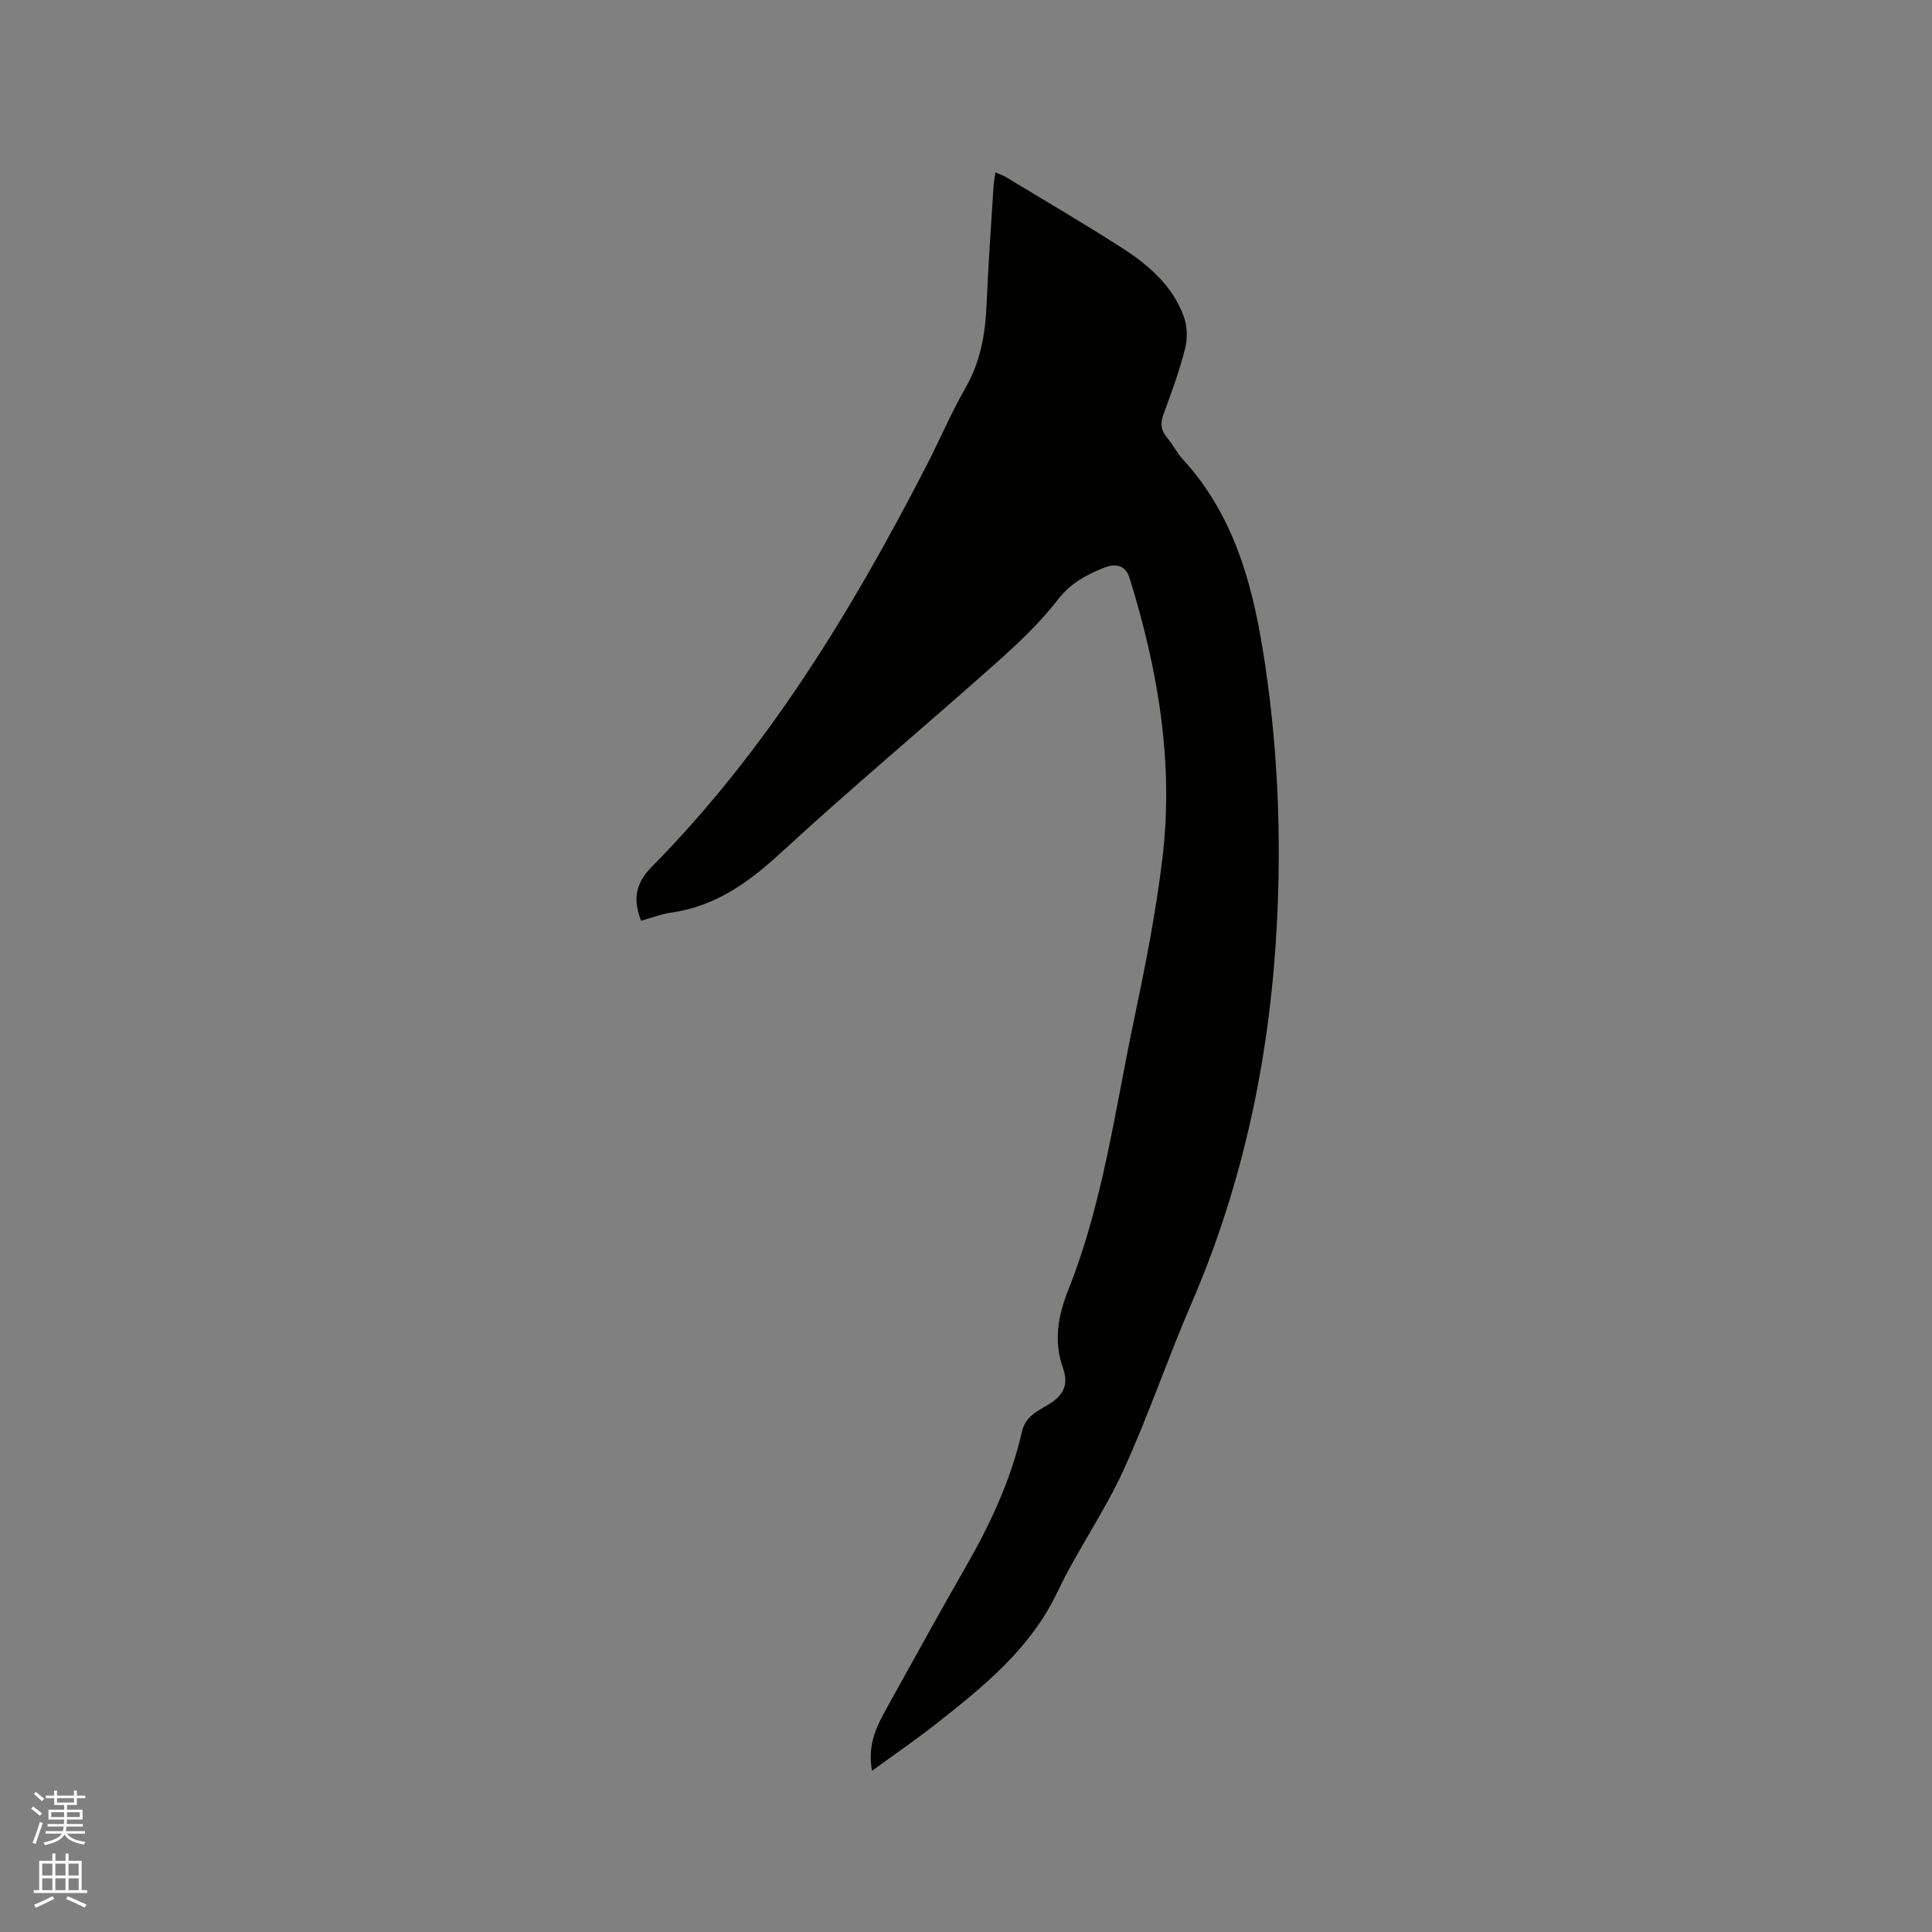 <svg enable-background="new 0 0 400 400" viewBox="0 0 400 400" xmlns="http://www.w3.org/2000/svg"><rect x="0" y="0" width="400" height="400" fill="#808080" stroke="none"/><path d="m6.44 374.46.42-.45c.65.47 1.27.95 1.85 1.44l-.45.49c-.65-.56-1.25-1.06-1.82-1.48m.93 7.33-.63-.26c.55-1.36 1.05-2.8 1.52-4.33.19.1.38.19.59.27-.46 1.29-.95 2.73-1.48 4.32m-.38-10.38.44-.42c.43.34 1.01.82 1.74 1.44l-.49.49c-.53-.51-1.09-1.01-1.69-1.51m2.5.35h1.72v-1.04h.59v1.04h3.52v-1.04h.59v1.04h1.75v.53h-1.75v1.42h-2.03v.97h3.22v2.03h-3.24c0 .35-.01.66-.03.93h3.32v.53h-3.37c-.03.27-.08.58-.15.94h3.96v.53h-3.71c.67.92 1.93 1.48 3.79 1.68-.13.24-.23.44-.29.59-2.13-.38-3.48-1.08-4.04-2.12-.43.97-1.77 1.72-4.03 2.23-.09-.19-.2-.37-.33-.55 2.1-.42 3.37-1.03 3.81-1.83h-3.36v-.53h3.58c.08-.29.13-.61.16-.94h-3.33v-.53h3.39c.02-.27.04-.58.04-.93h-3.23v-2.03h3.25v-.97h-2.07v-1.42h-1.73zm1.12 3.44v1h2.65c.01-.3.02-.44.01-.4v-.25-.35zm1.19-2h3.52v-.91h-3.52zm4.71 2h-2.63v.59c0 .15-.01.28-.01.4h2.64z" fill="#fbfcfa"/><path d="m13.56 383.74h.63v1.52h2.72v6.07h1.13v.6h-11.06v-.6h1.13v-6.07h2.73v-1.52h.63v1.52h2.1v-1.52zm-2.69 8.83.38.56c-1.24.63-2.53 1.25-3.85 1.85-.1-.21-.21-.42-.34-.63 1.36-.55 2.63-1.15 3.81-1.78m-2.13-4.27h2.1v-2.45h-2.1zm0 3.04h2.1v-2.46h-2.1zm2.72-3.04h2.1v-2.45h-2.1zm0 3.04h2.1v-2.46h-2.1zm6.07 3.6c-1.41-.71-2.7-1.3-3.86-1.78l.35-.56c1.45.62 2.75 1.19 3.88 1.72zm-1.25-9.09h-2.1v2.45h2.1zm-2.09 5.49h2.1v-2.46h-2.1z" fill="#fbfcfa"/><path d="m132.73 190.63c-1.69-4.34-1.25-7.66 2.23-11.19 23.86-24.18 41.29-52.83 56.74-82.8 2.81-5.46 5.22-11.14 8.26-16.46 3.11-5.44 4.06-11.21 4.31-17.31.34-8.16.94-16.3 1.44-24.45.05-.82.23-1.64.39-2.74.94.43 1.71.7 2.38 1.11 7.97 4.83 16.03 9.53 23.87 14.57 5.48 3.53 10.44 7.82 12.74 14.18.73 2 .8 4.57.27 6.64-1.17 4.6-2.81 9.1-4.46 13.56-.71 1.92-.55 3.38.77 4.93 1.17 1.36 1.96 3.05 3.17 4.37 11.24 12.22 14.87 27.44 17.18 43.19 2.54 17.36 3.25 34.81 2.38 52.33-1.35 27.44-6.77 53.93-17.7 79.25-4.95 11.46-8.96 23.35-14.15 34.69-3.95 8.63-9.53 16.5-13.61 25.08-5.55 11.68-15.1 19.43-24.84 27.1-4.29 3.38-8.8 6.47-13.55 9.94-.93-4.86.62-8.62 2.63-12.23 5.6-10.1 11.16-20.22 16.9-30.23 5.03-8.78 9.25-17.88 11.51-27.77.71-3.1 3.16-4.22 5.3-5.49 3.18-1.89 4.47-4.06 3.18-7.69-1.98-5.57-1-10.87 1.16-16.29 7.1-17.84 9.58-36.84 13.49-55.47 2.35-11.19 4.59-22.44 5.95-33.78 2.38-19.79-.93-39.07-6.8-57.98-.92-2.98-3.22-2.98-5.37-2.12-3.58 1.44-6.82 3.15-9.42 6.51-3.73 4.81-8.25 9.09-12.82 13.16-14.8 13.18-30.02 25.9-44.59 39.32-6.65 6.12-13.48 11.04-22.58 12.37-2.16.3-4.25 1.12-6.36 1.7z" fill="#010100"/></svg>